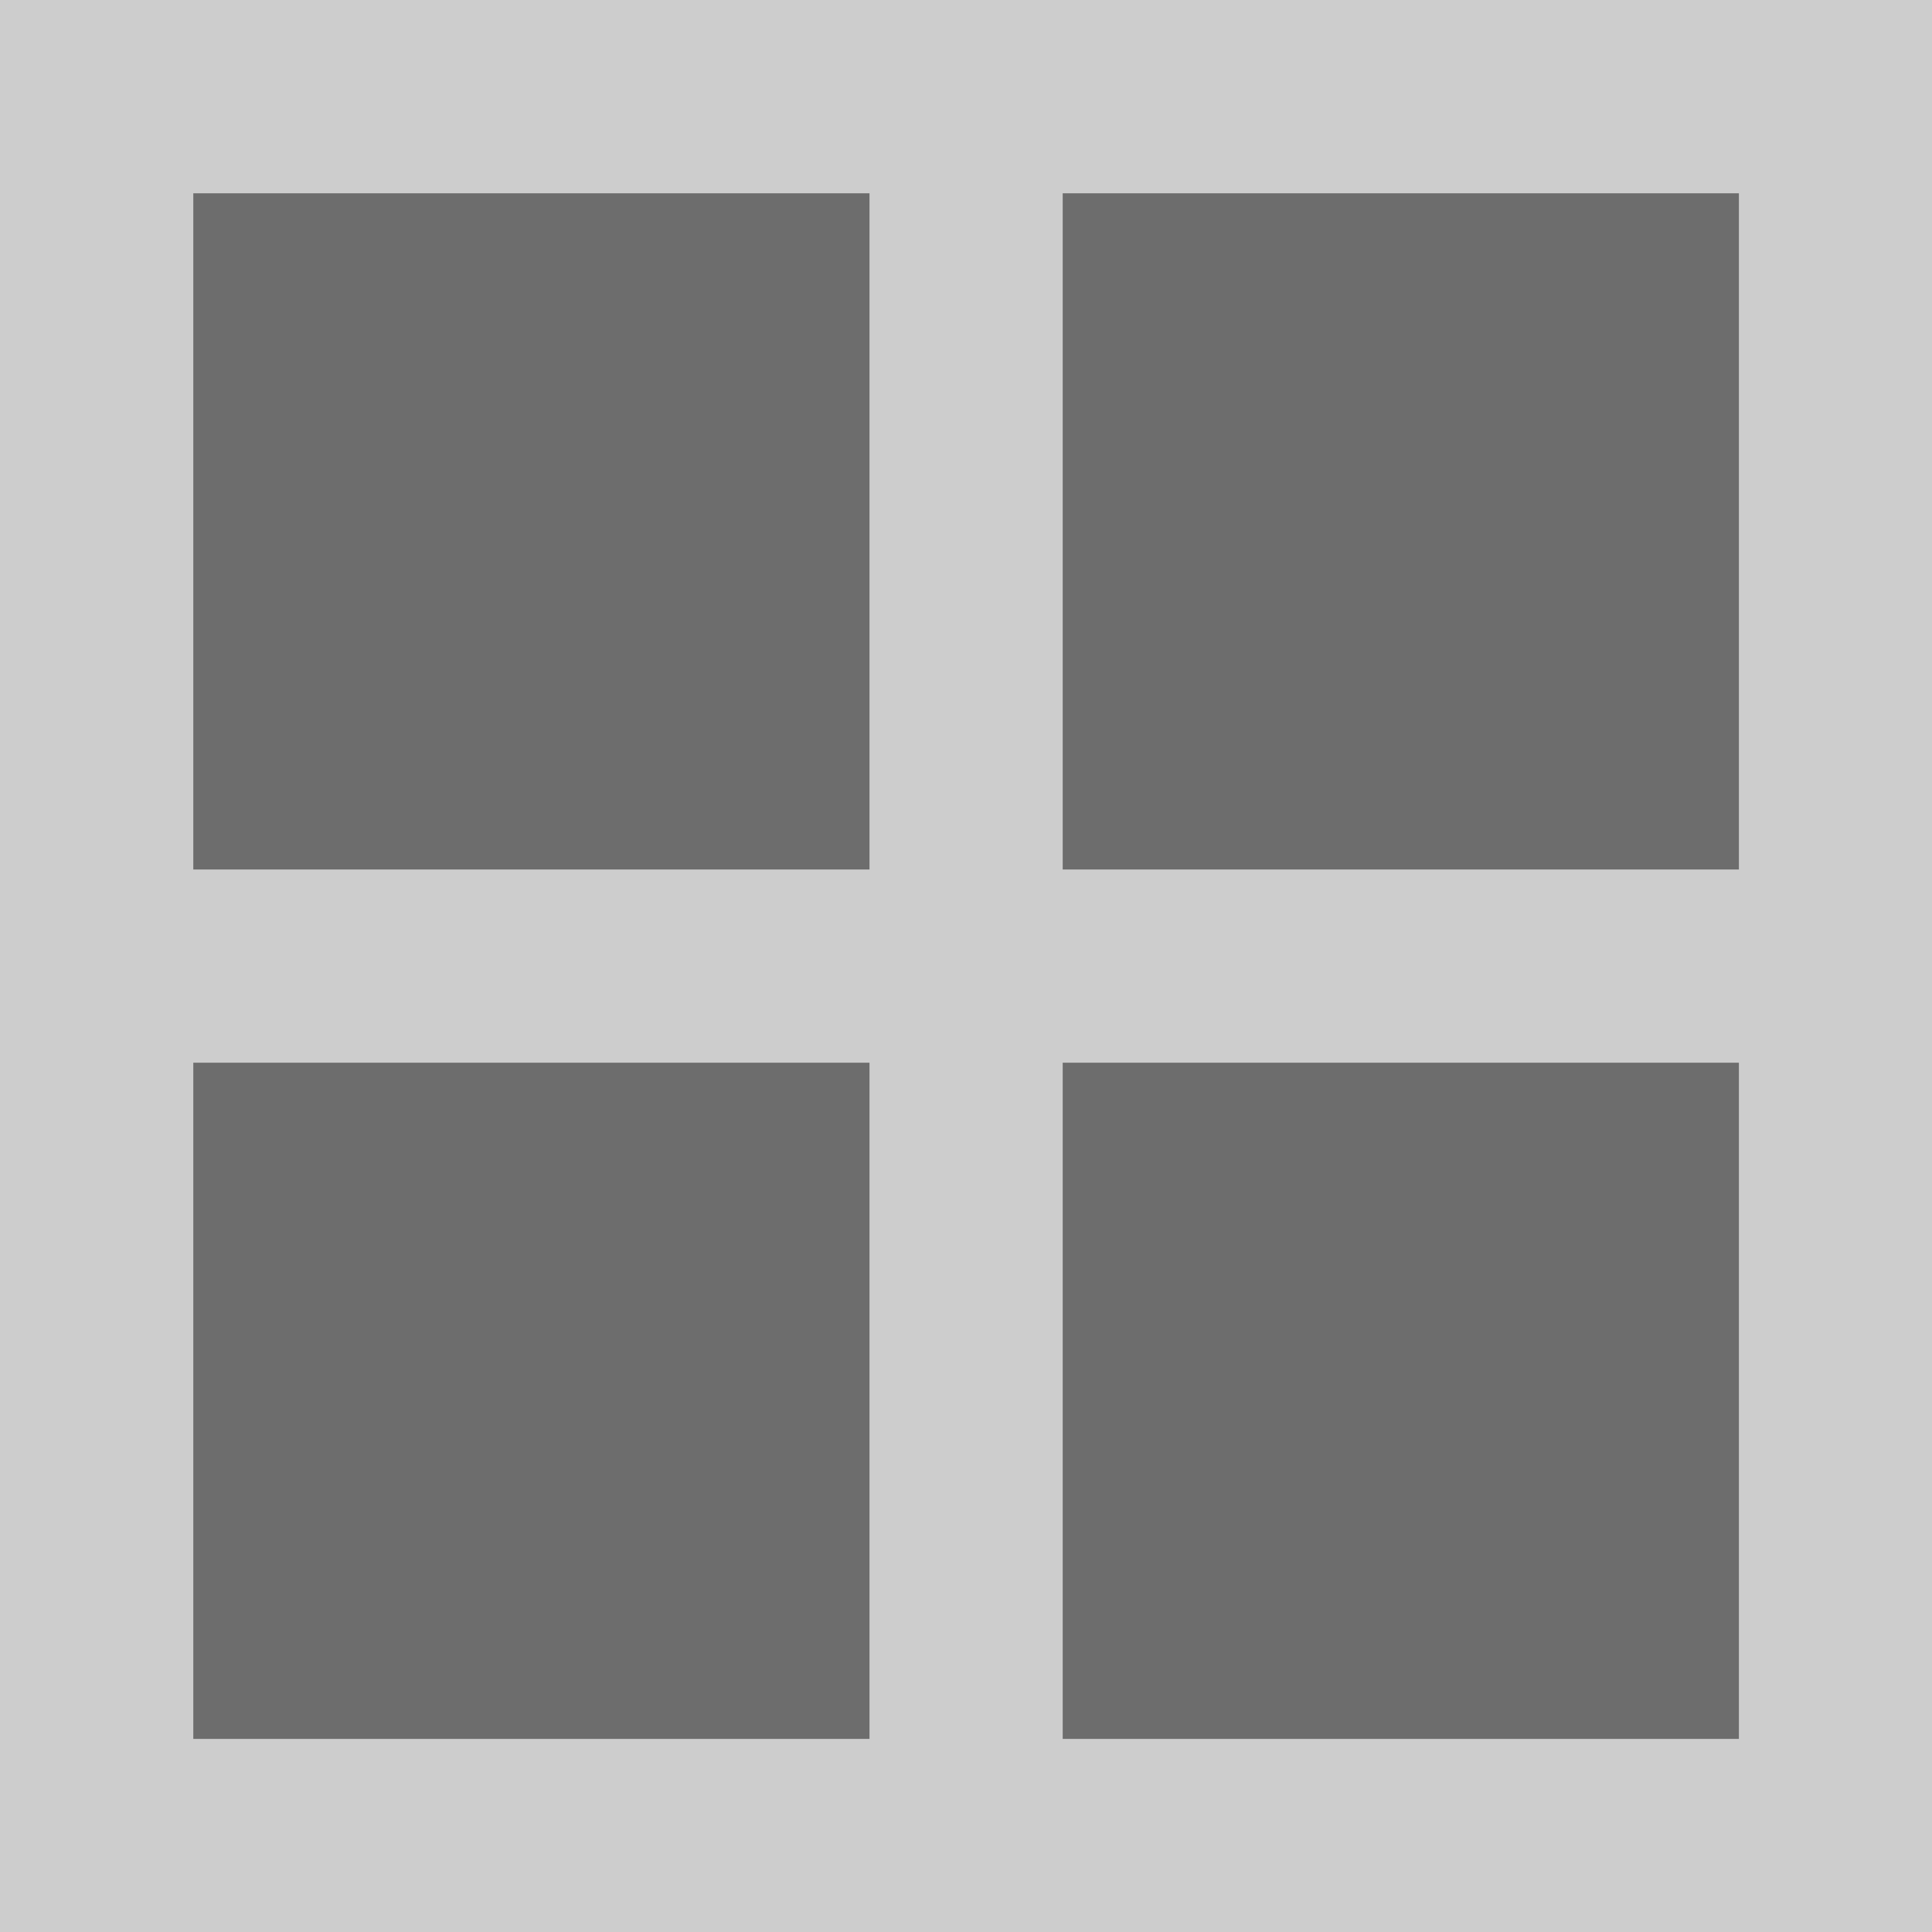 <svg xmlns="http://www.w3.org/2000/svg" width="20" height="20" viewBox="0 0 20 20">
  <rect x="0" y="0" width="20" height="20" fill="#333333" stroke="none"/>
  <g id="グループ_4" data-name="グループ 4" transform="translate(-708.645 -725.645)" opacity="0.751">
    <rect id="長方形_4" data-name="長方形 4" width="20" height="20" transform="translate(708.645 725.645)" fill="#fff"/>
    <g id="グループ_3" data-name="グループ 3" transform="translate(710.986 727.986)">
      <rect id="長方形_5" data-name="長方形 5" width="7" height="7" transform="translate(-0.34 -0.34)" fill="gray"/>
      <rect id="長方形_5-2" data-name="長方形 5" width="7" height="7" transform="translate(8.66 -0.34)" fill="gray"/>
      <rect id="長方形_5-3" data-name="長方形 5" width="7" height="7" transform="translate(-0.34 8.66)" fill="gray"/>
      <rect id="長方形_5-4" data-name="長方形 5" width="7" height="7" transform="translate(8.66 8.66)" fill="gray"/>
    </g>
  </g>
</svg>

